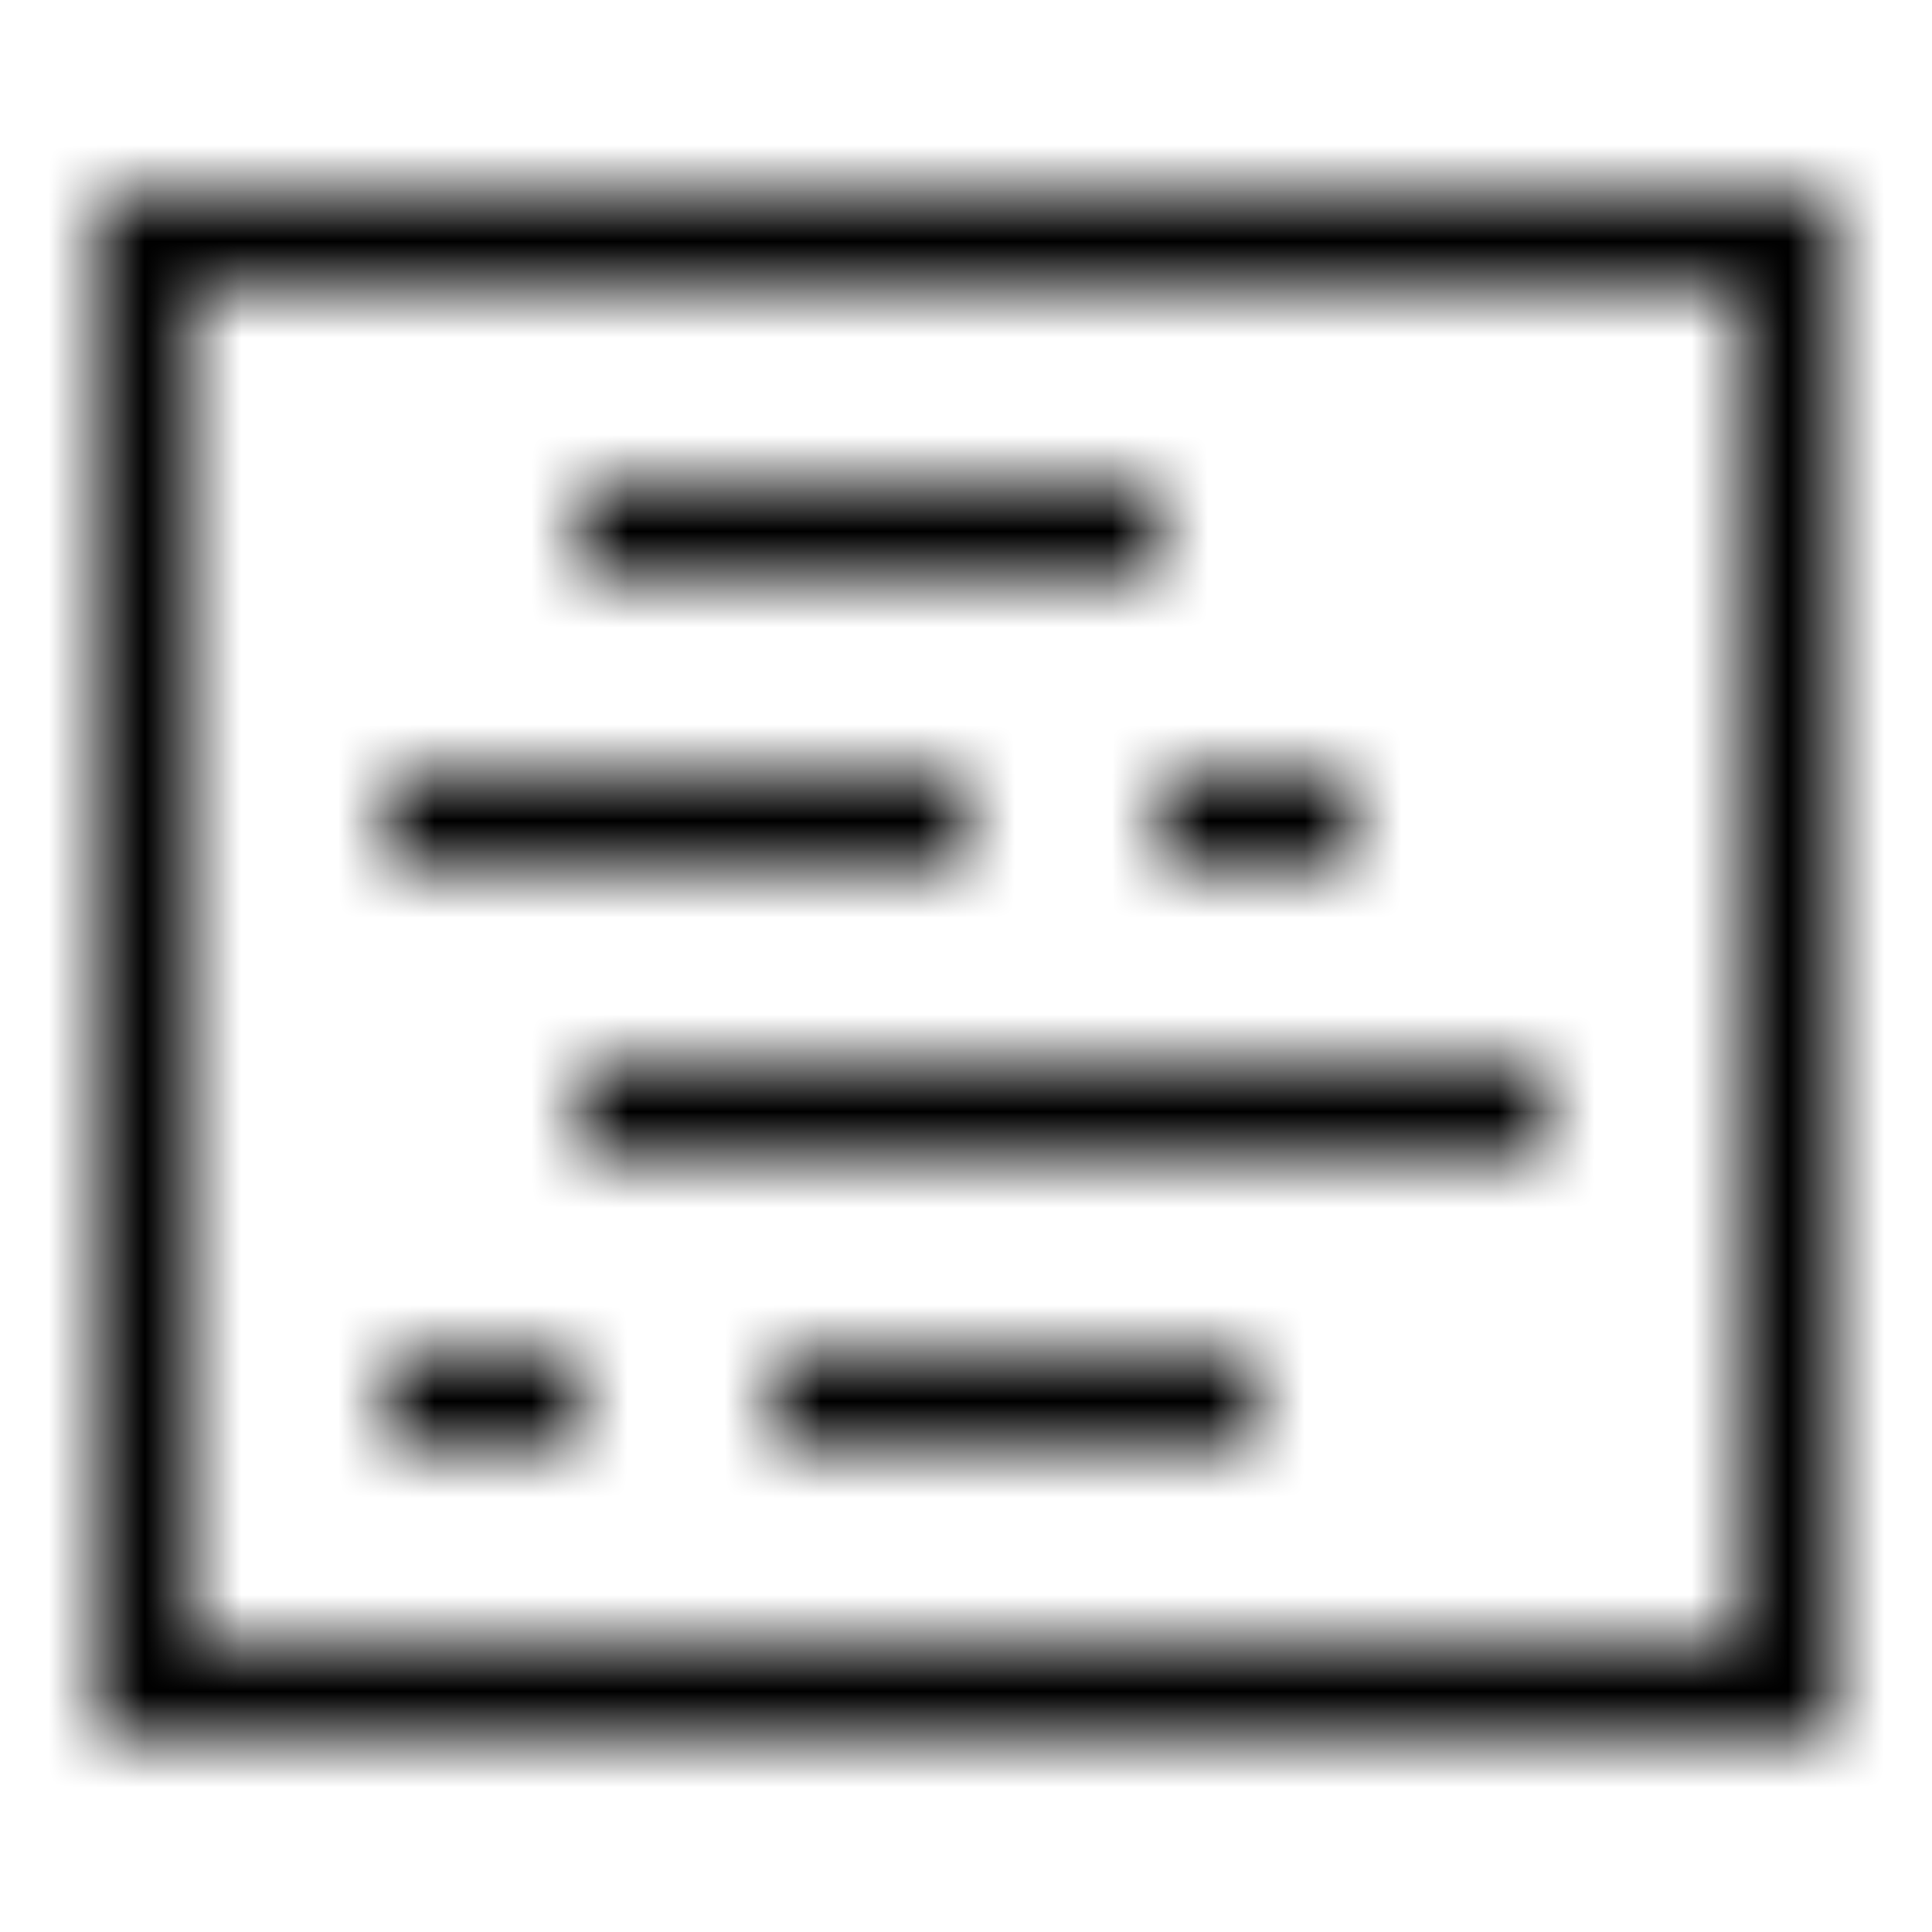 <svg width="20" height="20" viewBox="0 0 20 20" fill="none" xmlns="http://www.w3.org/2000/svg">
<mask id="mask0_0_4724" style="mask-type:luminance" maskUnits="userSpaceOnUse" x="1" y="2" width="18" height="16">
<path fill-rule="evenodd" clip-rule="evenodd" d="M2 17H18V3H2V17ZM1 18H19V2H1V18ZM6 6H12V5H6V6ZM4 9H10V8H4V9ZM8 15H13V14H8V15ZM12 9H14V8H12V9ZM4 15H6V14H4V15ZM6 12H16V11H6V12Z" fill="white"/>
</mask>
<g mask="url(#mask0_0_4724)">
<rect width="20" height="20" fill="black"/>
</g>
</svg>
